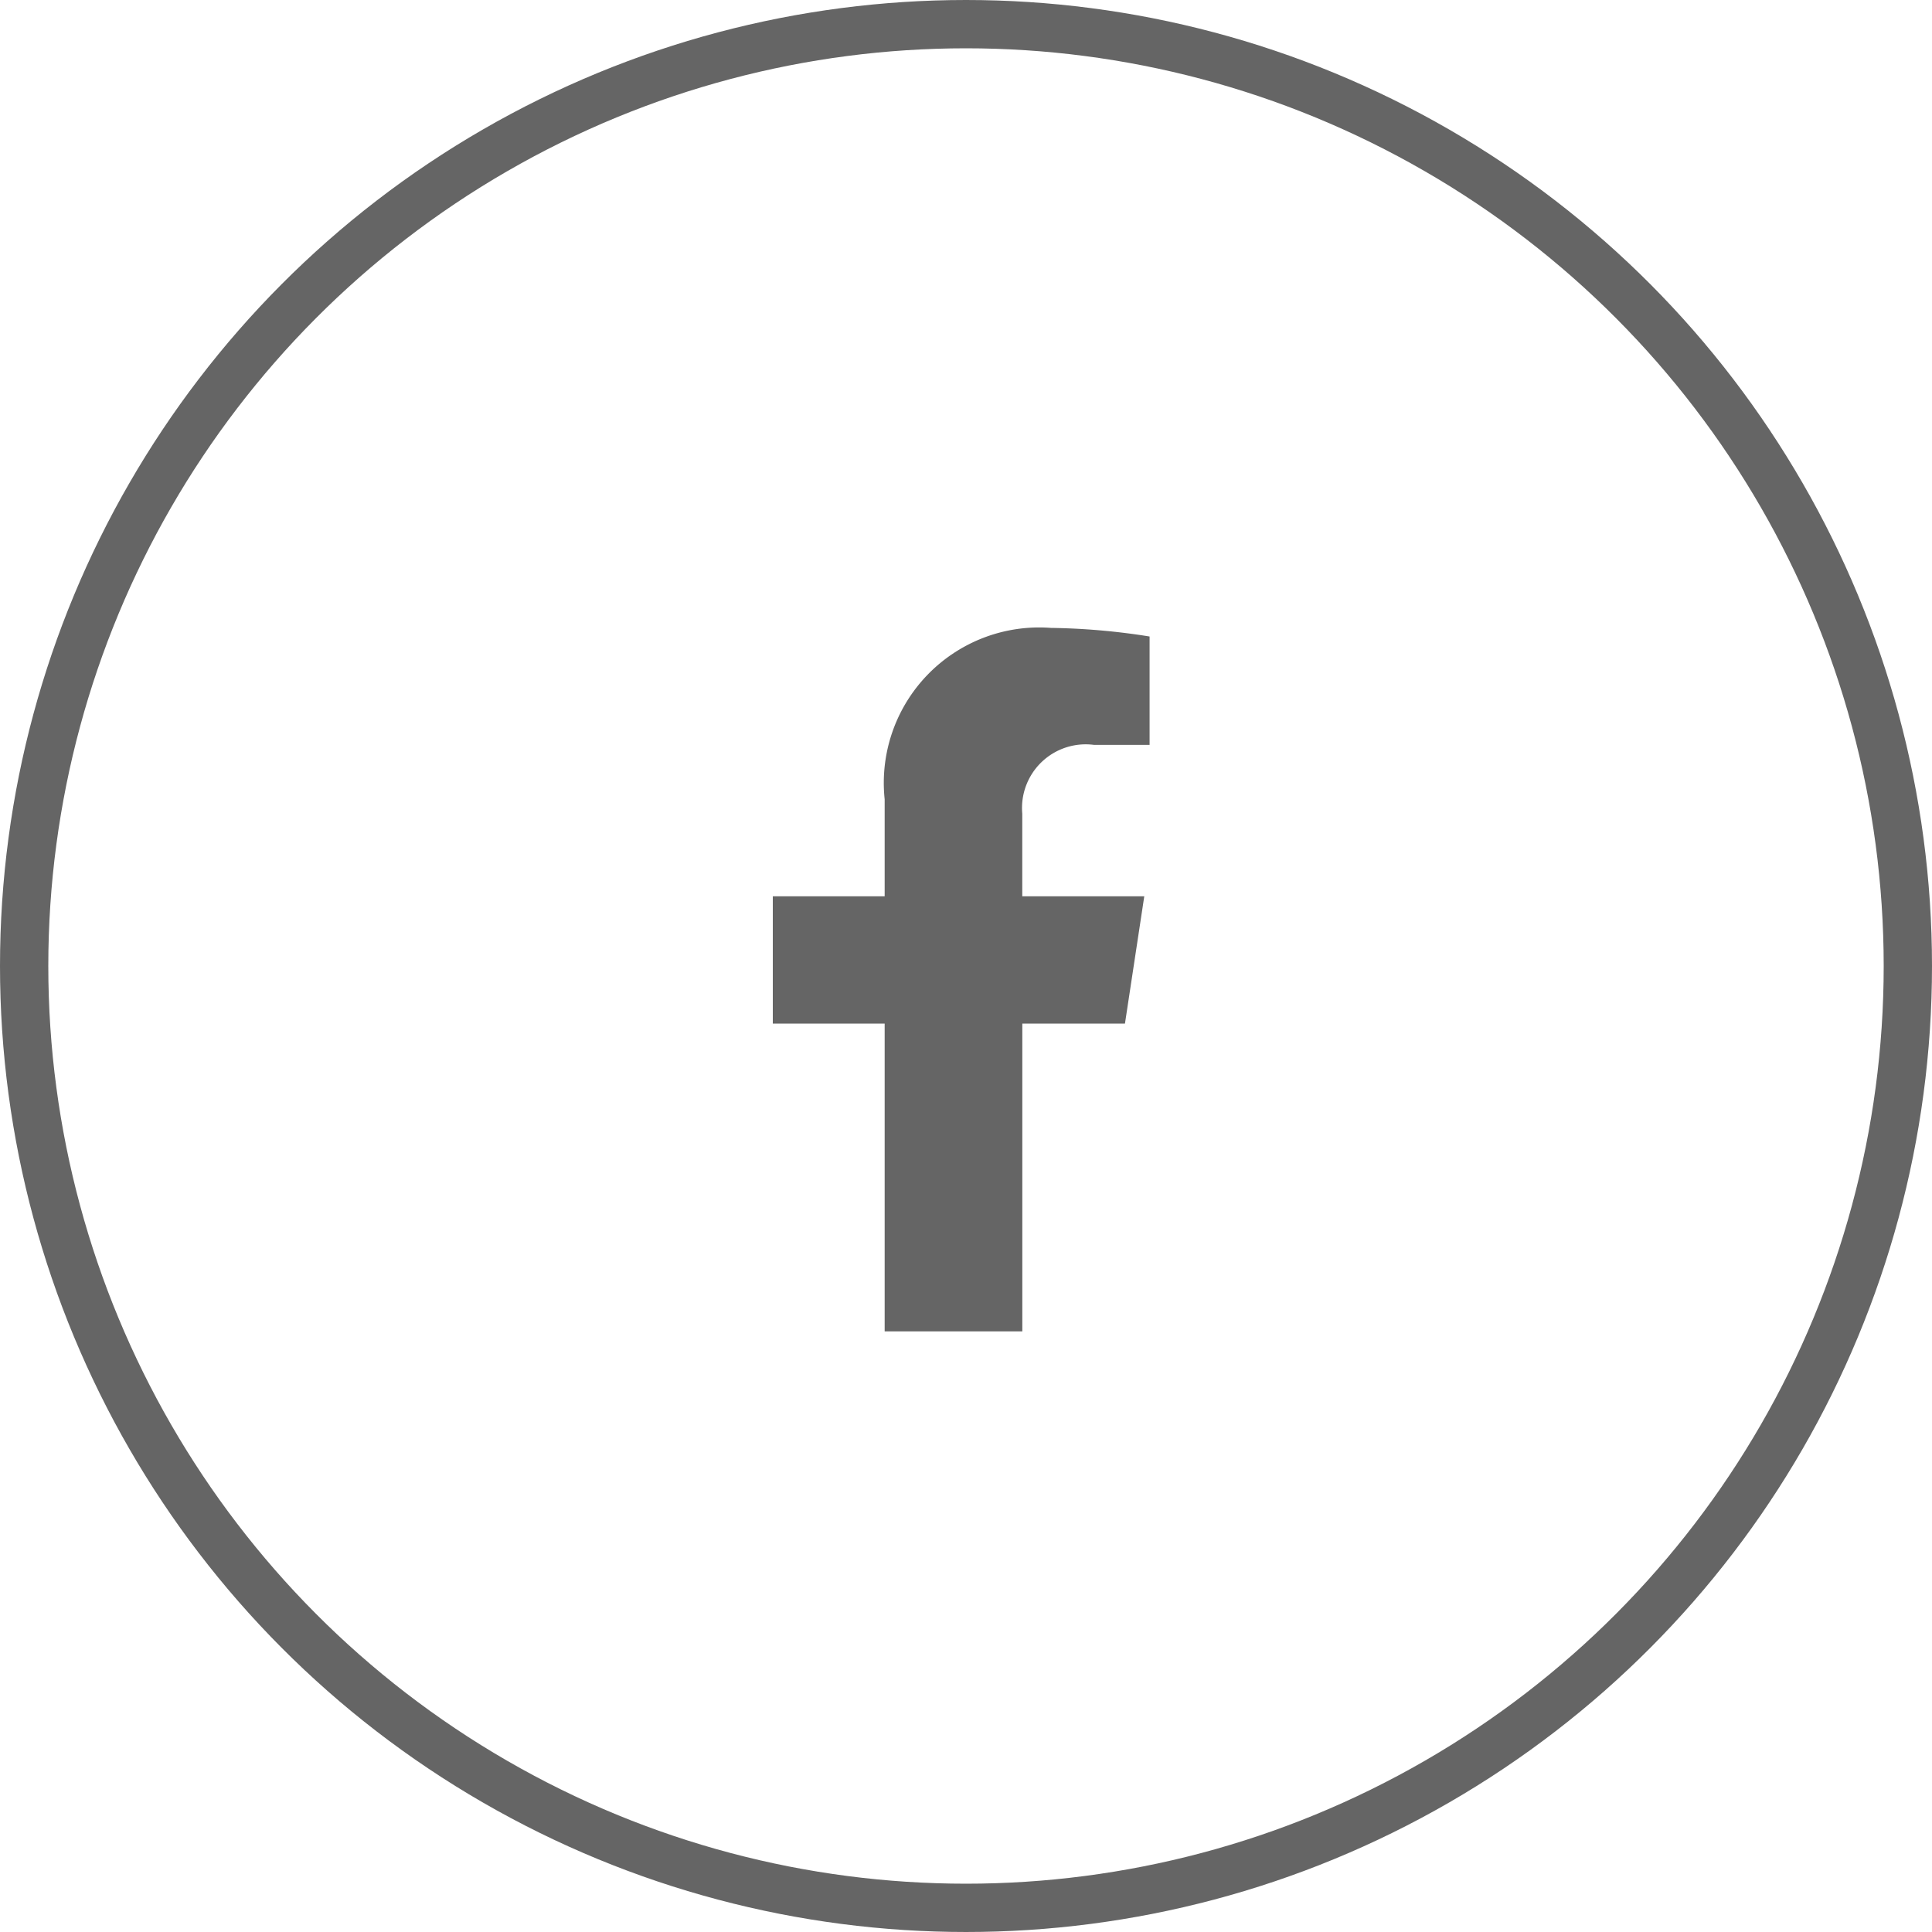<svg xmlns="http://www.w3.org/2000/svg" width="40" height="40" viewBox="0 0 40 40">
  <g id="icon-facebook" transform="translate(-1553 -3279)">
    <g id="Ellipse_43" data-name="Ellipse 43" transform="translate(1553 3279)" fill="none" stroke="#000" stroke-width="1" opacity="0.605">
      <circle cx="20" cy="20" r="20" stroke="none"/>
      <circle cx="20" cy="20" r="19.5" fill="none"/>
    </g>
    <path id="icon-facebook-2" data-name="icon-facebook" d="M8.9,8.193l.4-2.636H6.774V3.846A1.318,1.318,0,0,1,8.26,2.422H9.41V.178A14.022,14.022,0,0,0,7.369,0,3.218,3.218,0,0,0,3.925,3.548V5.557H1.609V8.193H3.925v6.372h2.85V8.193Z" transform="translate(1567.391 3292)" opacity="0.605"/>
  </g>
</svg>
